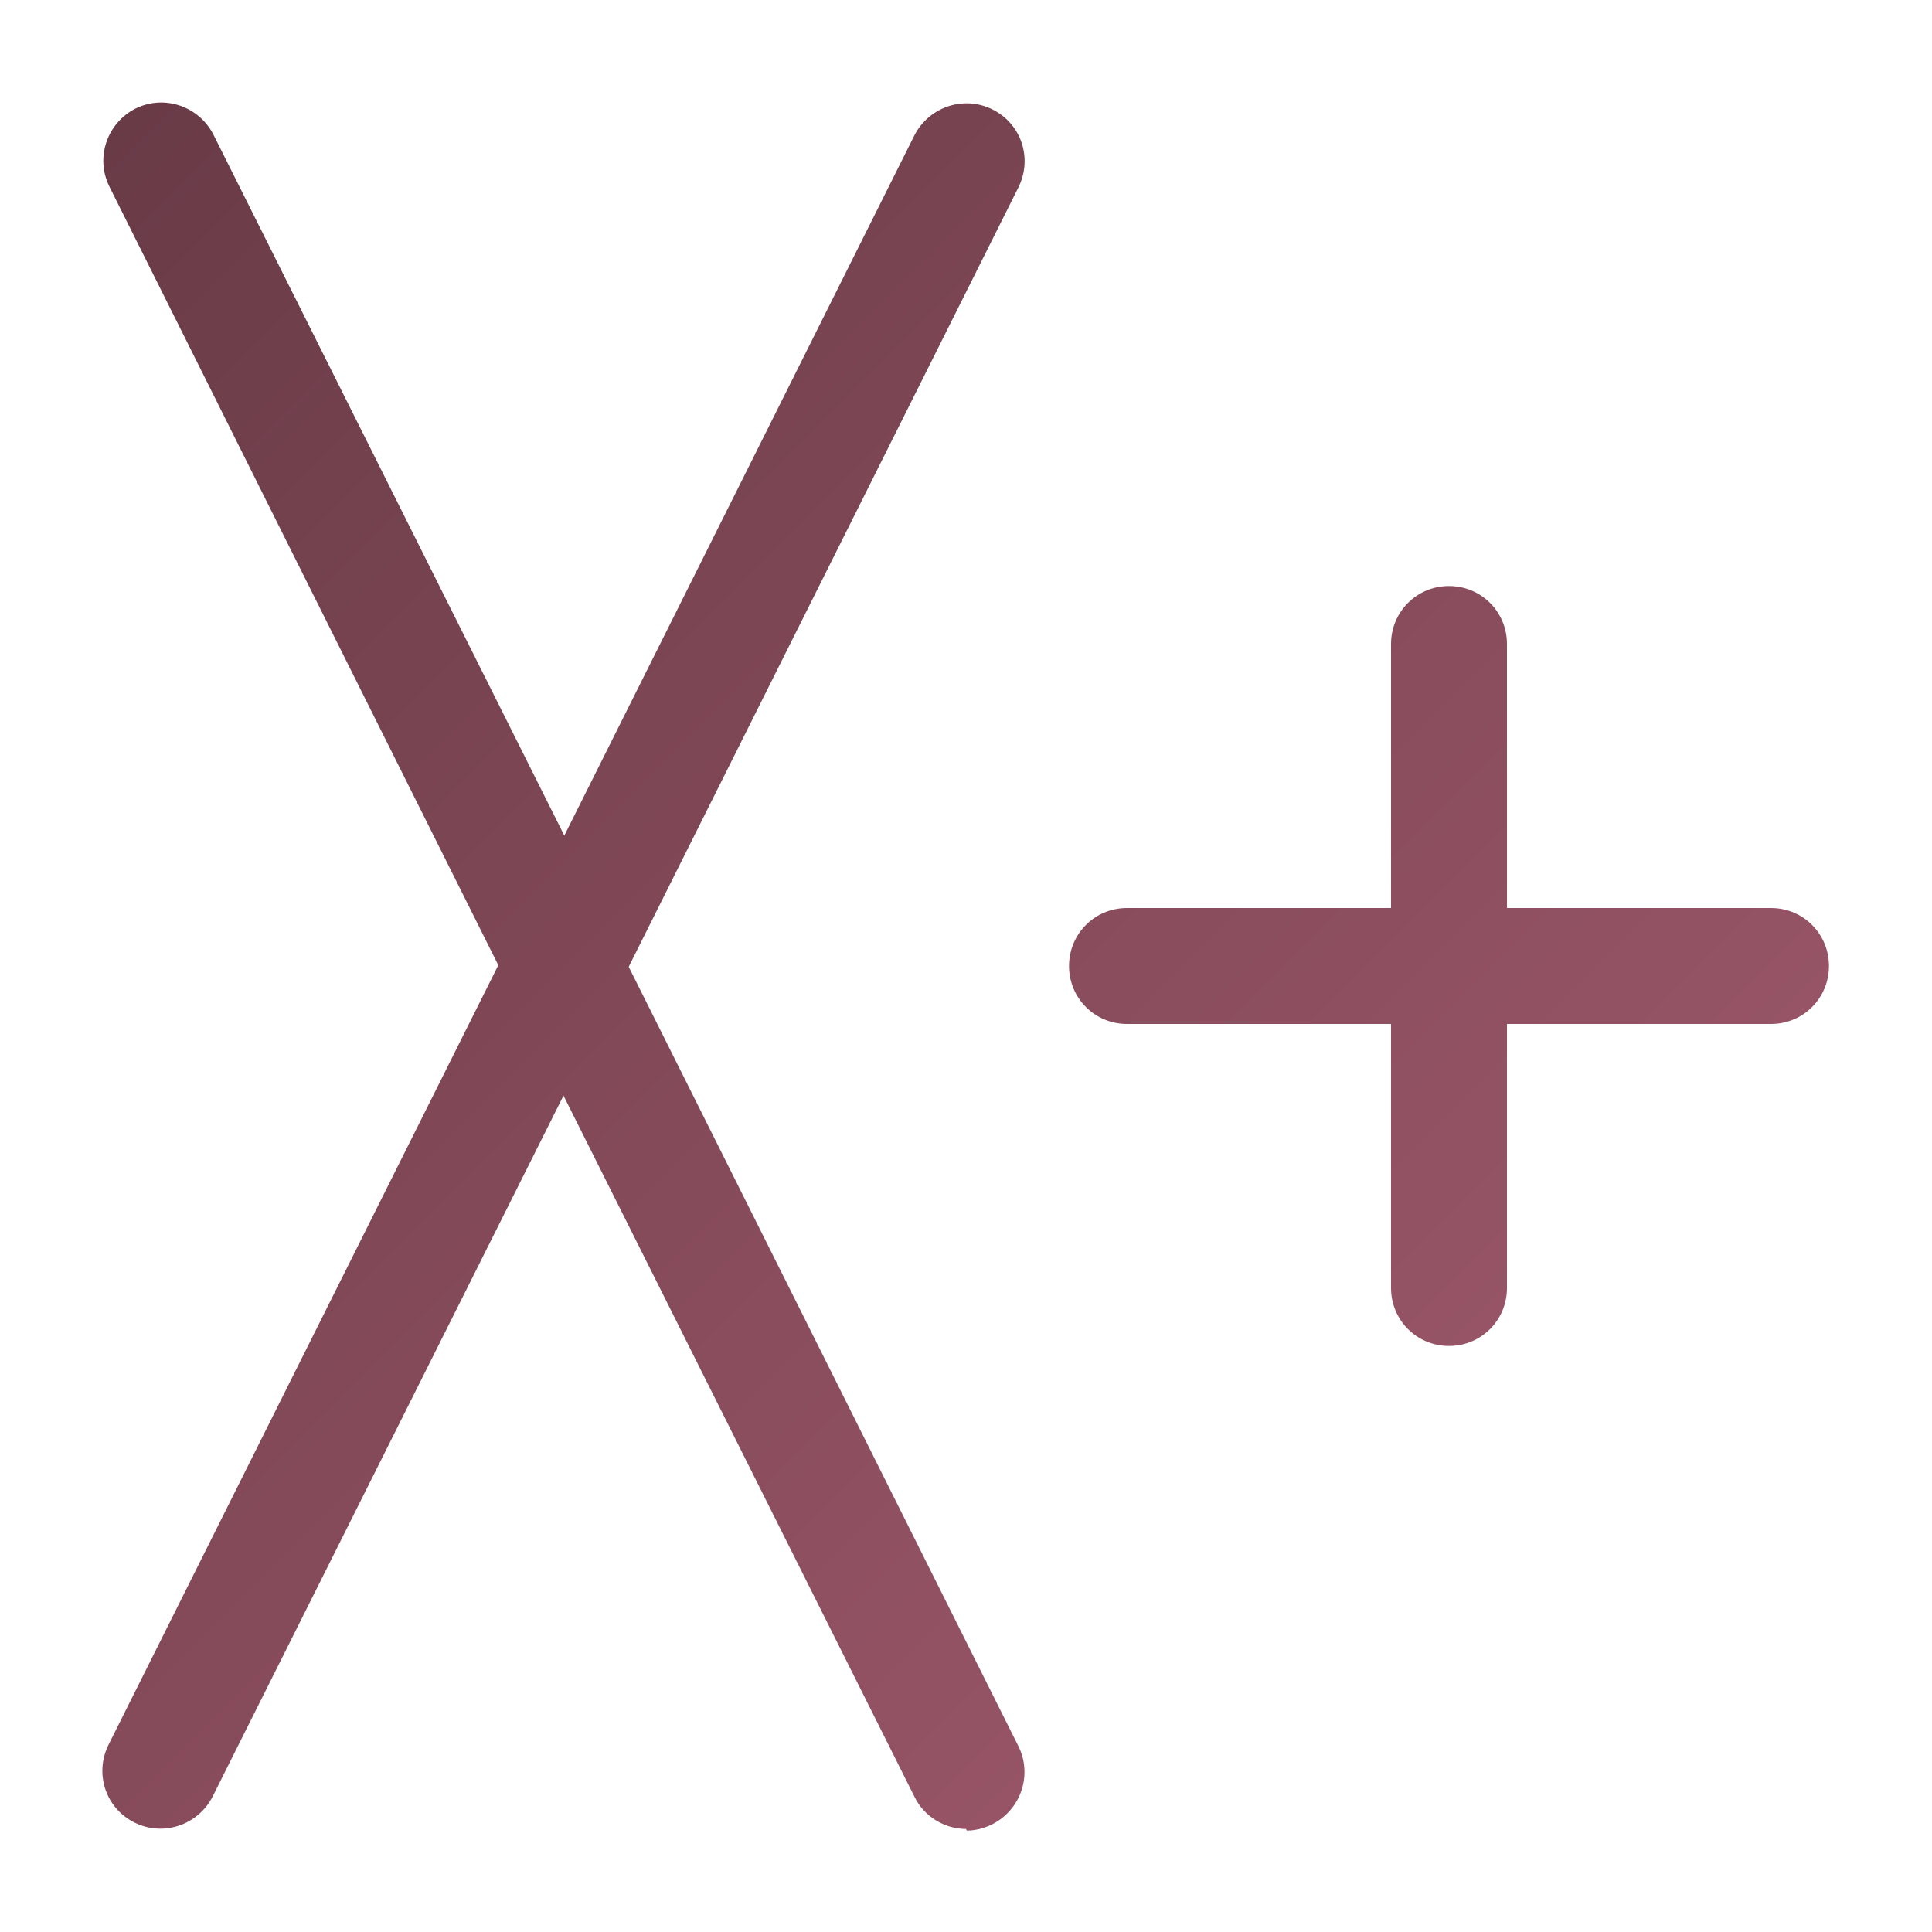 <?xml version="1.0" encoding="UTF-8"?>
<svg xmlns="http://www.w3.org/2000/svg" xmlns:xlink="http://www.w3.org/1999/xlink" id="FINAL" viewBox="0 0 24 24">
  <defs>
    <style>
      .cls-1 {
        fill: url(#Unbenannter_Verlauf_35);
      }
    </style>
    <linearGradient id="Unbenannter_Verlauf_35" data-name="Unbenannter Verlauf 35" x1="-1.01" y1="3.99" x2="15.01" y2="20.01" gradientUnits="userSpaceOnUse">
      <stop offset="0" stop-color="#693b47"></stop>
      <stop offset="1" stop-color="#965466"></stop>
    </linearGradient>
  </defs>
  <path class="cls-1" d="M12,22.72c-.26,0-.52-.15-.64-.4l-4.36-8.71-4.36,8.71c-.18.35-.61.5-.97.32-.36-.18-.5-.61-.32-.97l4.84-9.68L1.36,2.32c-.18-.36-.03-.79.32-.97.36-.18.79-.03.97.32l4.36,8.71L11.36,1.68c.18-.35.61-.5.97-.32s.5.61.32.97l-4.84,9.68,4.84,9.68c.18.36.03.79-.32.97-.1.05-.21.08-.32.08ZM18,16.72c-.4,0-.72-.32-.72-.72v-3.28h-3.28c-.4,0-.72-.32-.72-.72s.32-.72.72-.72h3.28v-3.28c0-.4.32-.72.72-.72s.72.32.72.72v3.28h3.28c.4,0,.72.32.72.72s-.32.72-.72.72h-3.28v3.28c0,.4-.32.72-.72.72Z"></path>
</svg>
